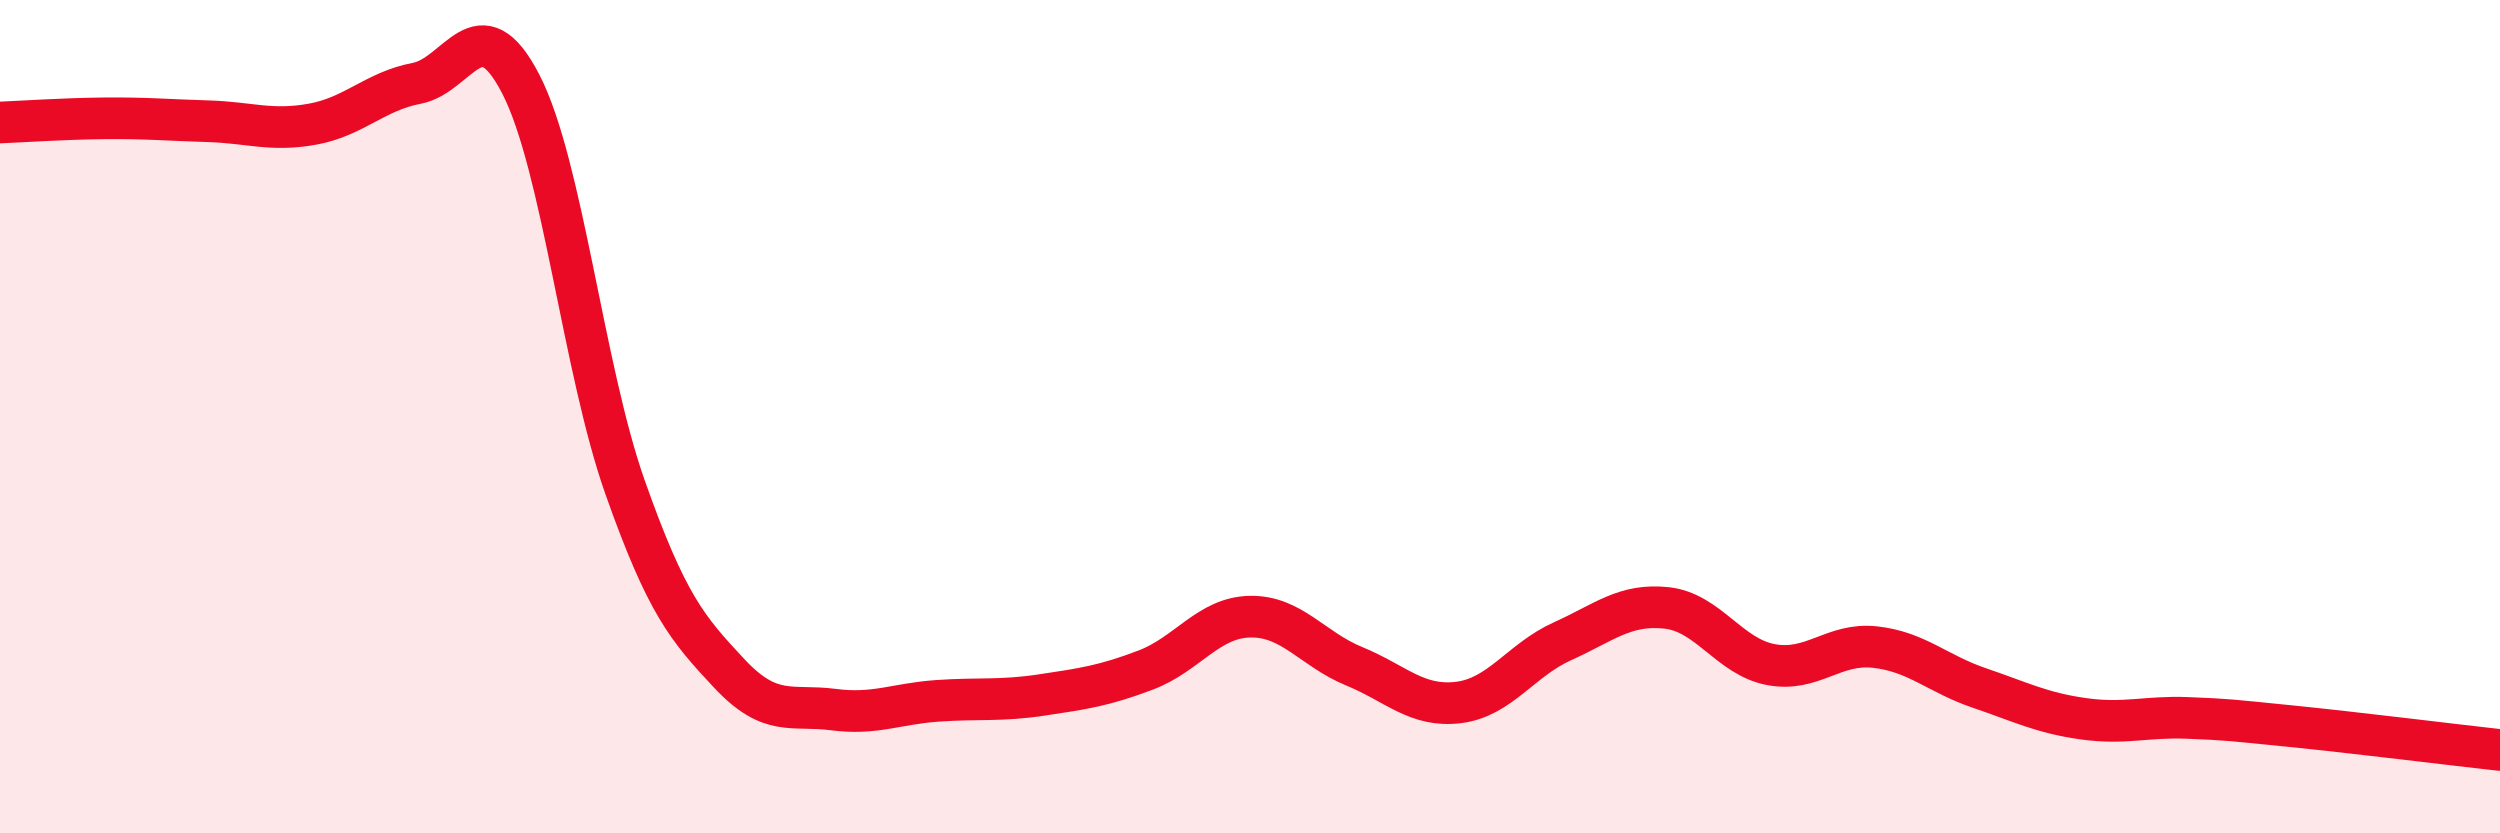 
    <svg width="60" height="20" viewBox="0 0 60 20" xmlns="http://www.w3.org/2000/svg">
      <path
        d="M 0,2.94 C 0.5,2.92 1.5,2.85 2.5,2.84 C 3.5,2.83 4,2.88 5,2.91 C 6,2.94 6.5,3.16 7.5,2.98 C 8.5,2.8 9,2.19 10,2 C 11,1.81 11.5,0.08 12.5,2.02 C 13.5,3.96 14,8.86 15,11.69 C 16,14.52 16.5,15.09 17.5,16.16 C 18.5,17.23 19,16.9 20,17.03 C 21,17.16 21.5,16.89 22.5,16.82 C 23.5,16.75 24,16.83 25,16.68 C 26,16.53 26.5,16.46 27.5,16.08 C 28.5,15.7 29,14.82 30,14.8 C 31,14.78 31.5,15.58 32.5,15.99 C 33.5,16.4 34,16.98 35,16.86 C 36,16.74 36.5,15.84 37.5,15.39 C 38.5,14.94 39,14.48 40,14.59 C 41,14.7 41.5,15.76 42.5,15.95 C 43.5,16.14 44,15.42 45,15.53 C 46,15.64 46.5,16.17 47.5,16.51 C 48.5,16.85 49,17.11 50,17.25 C 51,17.39 51.5,17.19 52.5,17.23 C 53.5,17.27 53.5,17.28 55,17.43 C 56.5,17.58 59,17.89 60,18L60 20L0 20Z"
        fill="#EB0A25"
        opacity="0.1"
        stroke-linecap="round"
        stroke-linejoin="round"
      />
      <path
        d="M 0,2.94 C 0.5,2.92 1.5,2.85 2.5,2.84 C 3.5,2.83 4,2.88 5,2.91 C 6,2.94 6.5,3.16 7.5,2.98 C 8.5,2.8 9,2.19 10,2 C 11,1.81 11.5,0.08 12.5,2.02 C 13.5,3.96 14,8.86 15,11.69 C 16,14.52 16.5,15.09 17.5,16.16 C 18.5,17.23 19,16.9 20,17.03 C 21,17.16 21.5,16.89 22.5,16.82 C 23.5,16.75 24,16.83 25,16.68 C 26,16.53 26.5,16.46 27.5,16.08 C 28.5,15.7 29,14.82 30,14.8 C 31,14.78 31.5,15.58 32.5,15.99 C 33.5,16.4 34,16.98 35,16.86 C 36,16.74 36.5,15.84 37.5,15.39 C 38.5,14.94 39,14.48 40,14.59 C 41,14.7 41.5,15.76 42.5,15.95 C 43.5,16.14 44,15.42 45,15.53 C 46,15.64 46.5,16.17 47.5,16.51 C 48.5,16.85 49,17.11 50,17.25 C 51,17.39 51.5,17.19 52.5,17.23 C 53.5,17.27 53.5,17.28 55,17.43 C 56.5,17.58 59,17.89 60,18"
        stroke="#EB0A25"
        stroke-width="1"
        fill="none"
        stroke-linecap="round"
        stroke-linejoin="round"
      />
    </svg>
  